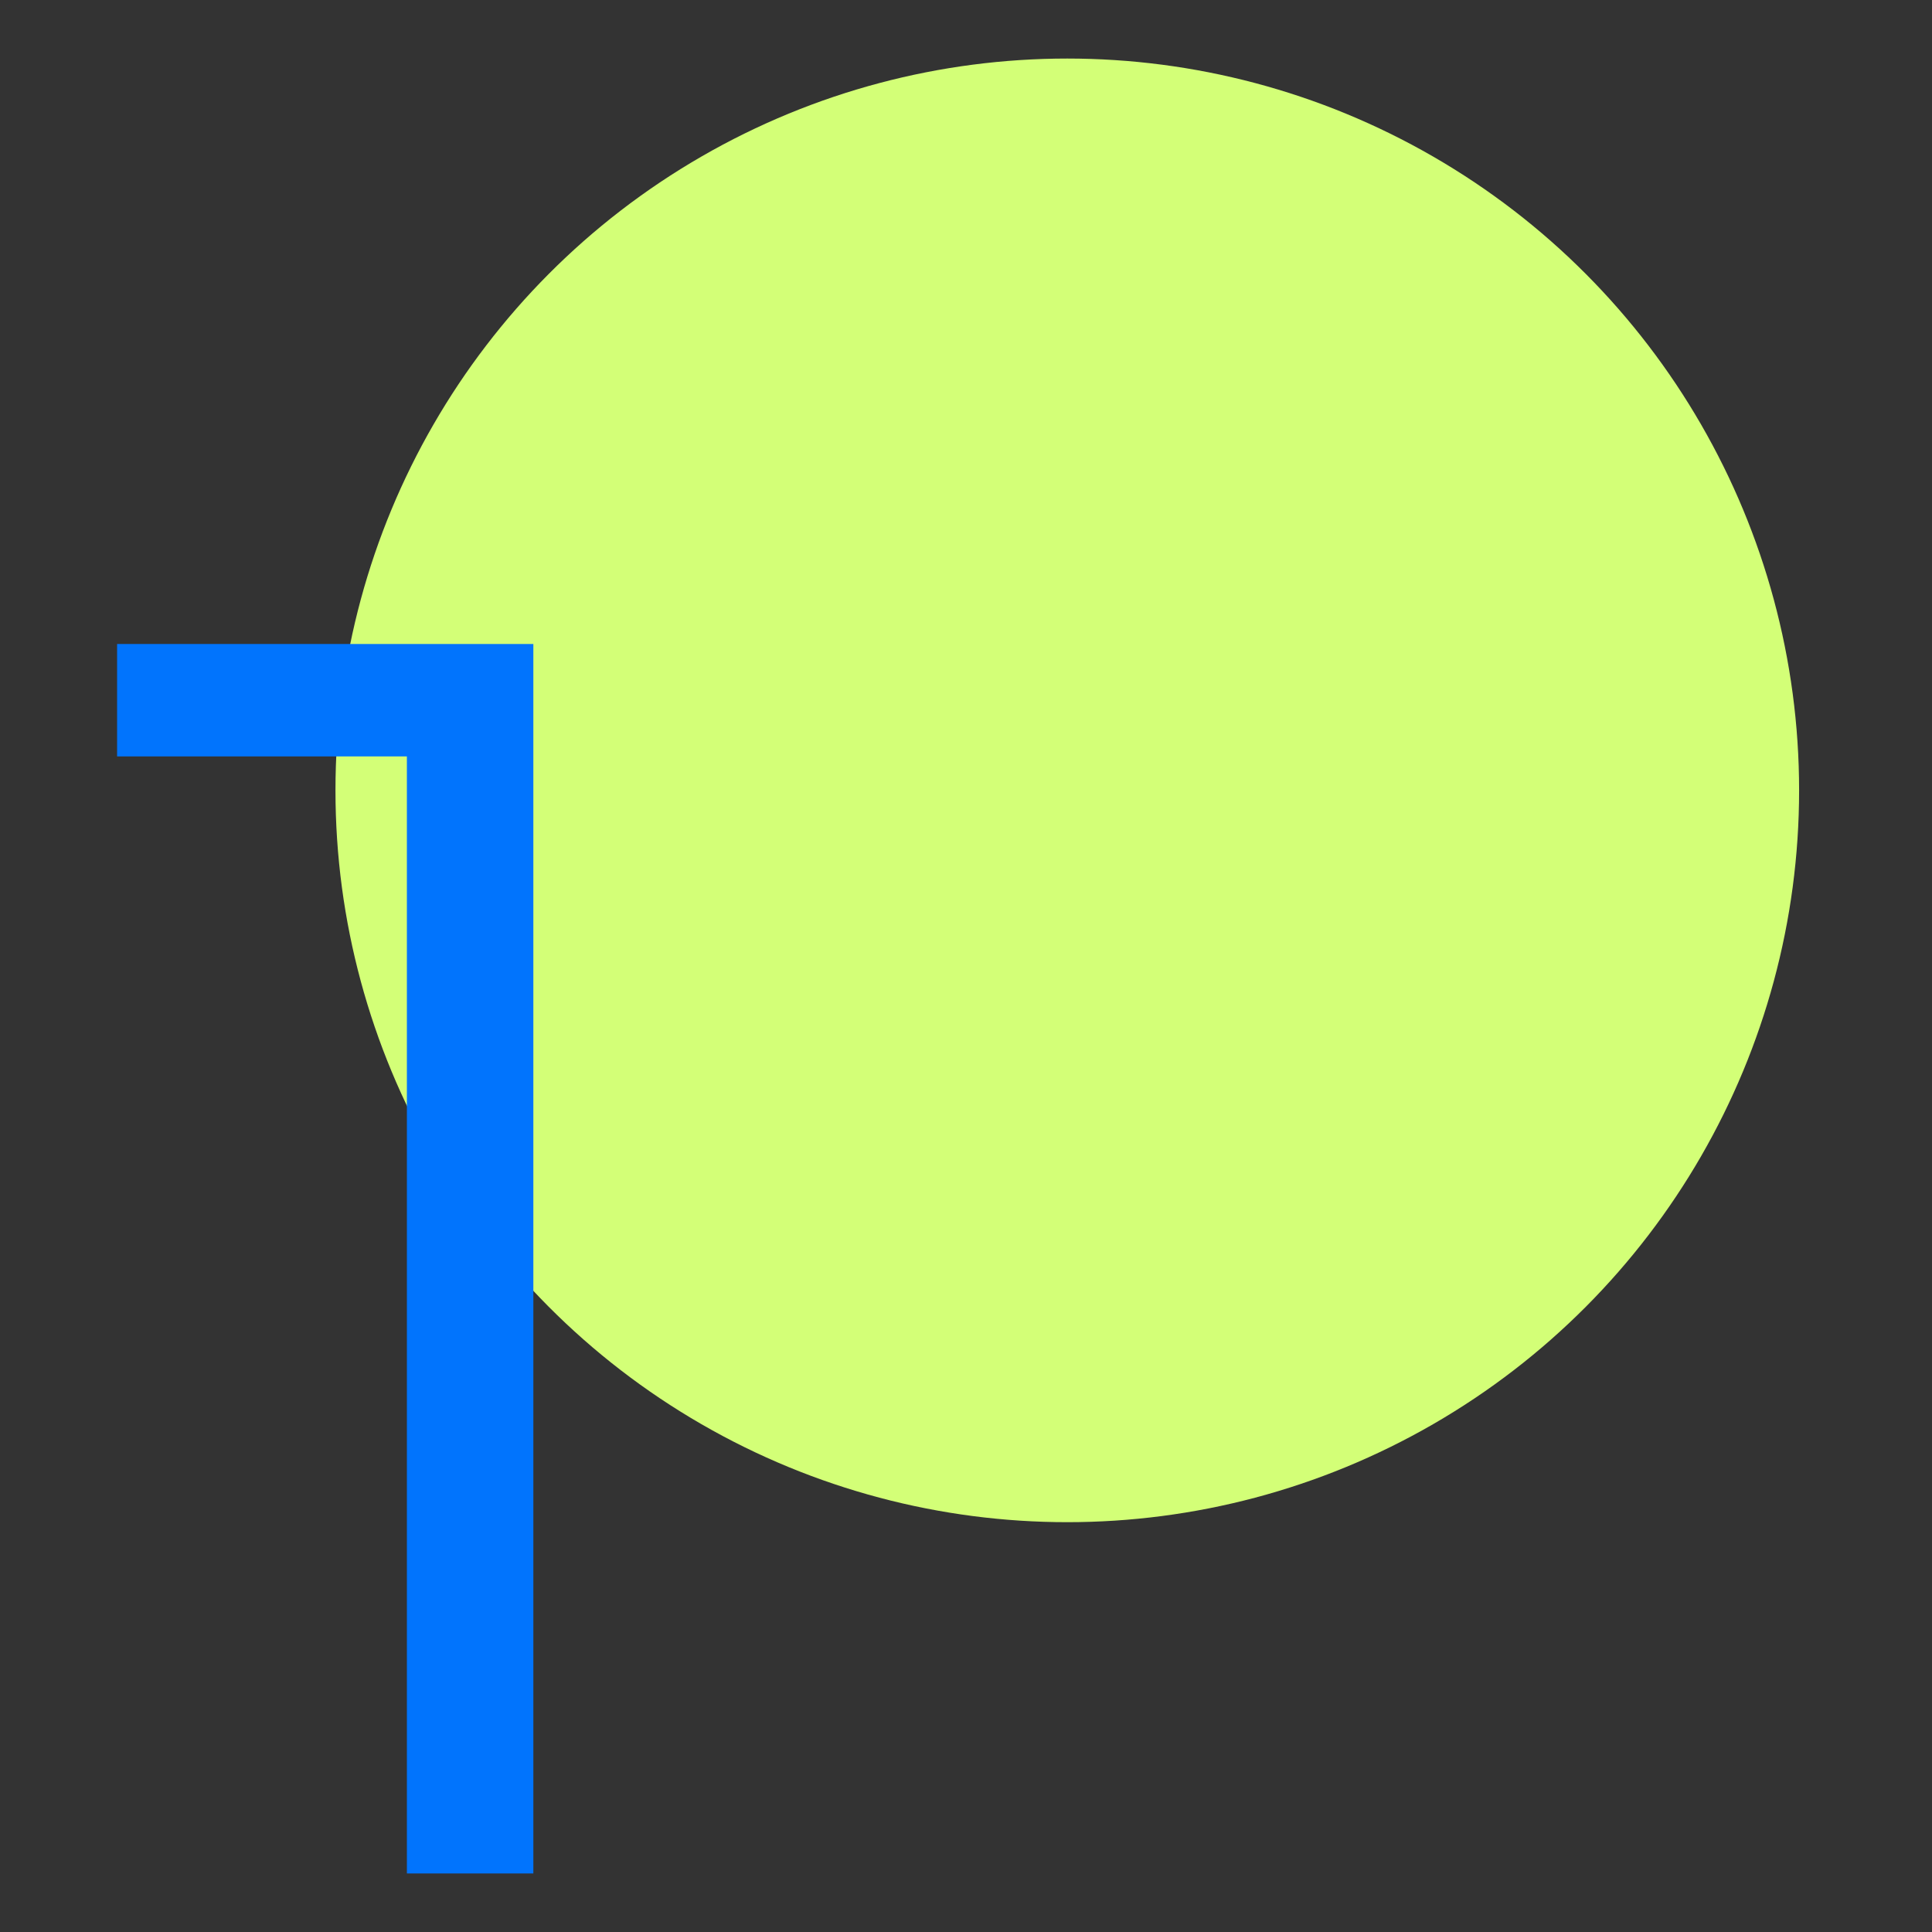<?xml version="1.0" encoding="UTF-8"?> <svg xmlns="http://www.w3.org/2000/svg" width="33" height="33" viewBox="0 0 33 33" fill="none"><rect x="0" y="0" width="33" height="33" fill="#333333" stroke="none"/><circle cx="18.23" cy="13.5" r="12.5" fill="#D3FF77"></circle><path d="M9.11 11V32H6.95V12.92H2V11H9.11Z" fill="#0174FD"></path></svg> 